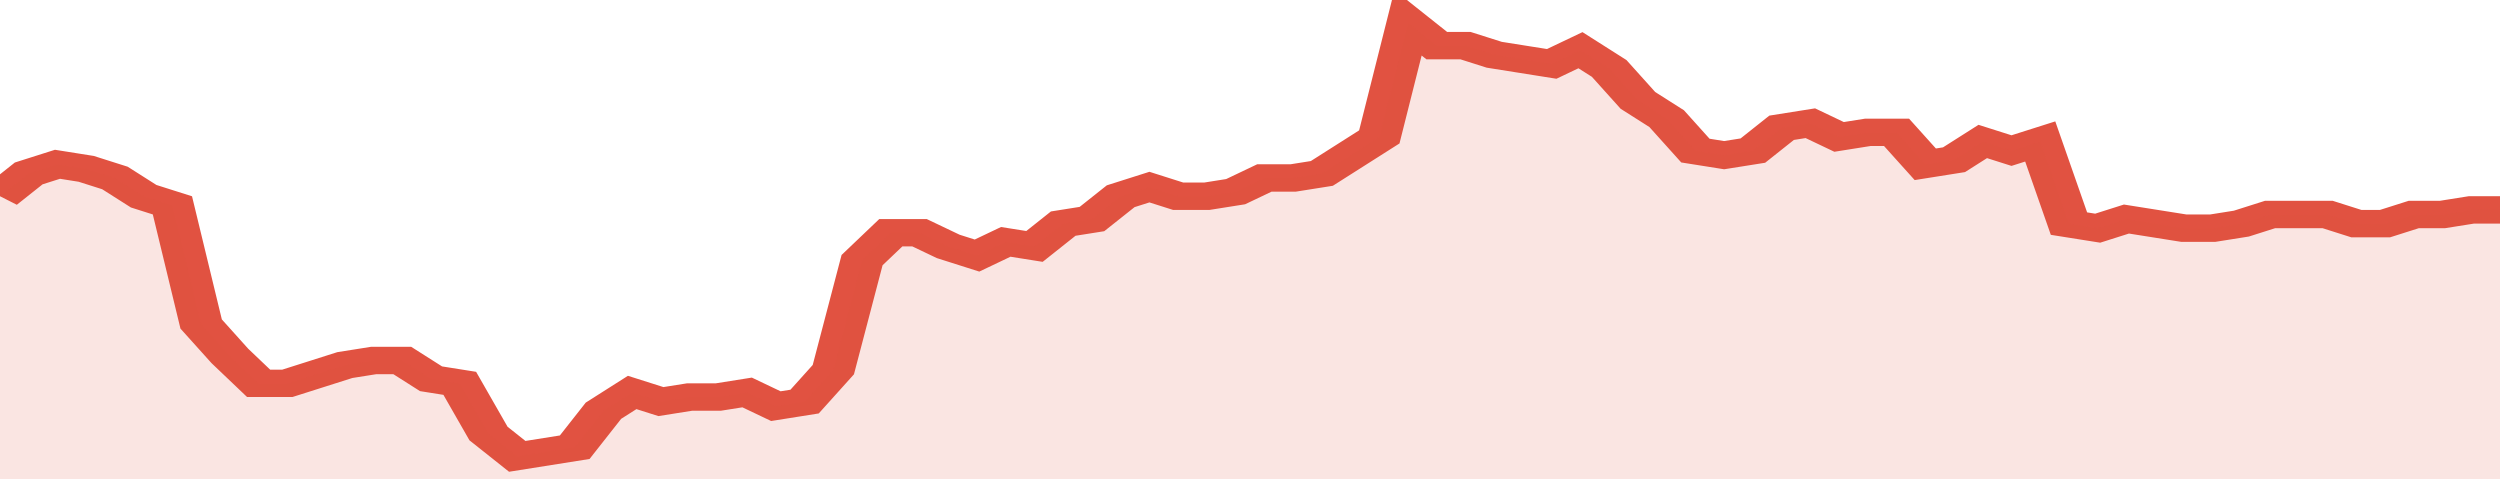 <svg xmlns="http://www.w3.org/2000/svg" viewBox="0 0 348 105" width="120" height="23" preserveAspectRatio="none">
				 <polyline fill="none" stroke="#E15241" stroke-width="6" points="0, 43 4, 38 8, 36 12, 37 16, 39 20, 43 24, 45 28, 71 32, 78 36, 84 40, 84 44, 82 48, 80 52, 79 56, 79 60, 83 64, 84 68, 95 72, 100 76, 99 80, 98 84, 90 88, 86 92, 88 96, 87 100, 87 104, 86 108, 89 112, 88 116, 81 120, 57 124, 51 128, 51 132, 54 136, 56 140, 53 144, 54 148, 49 152, 48 156, 43 160, 41 164, 43 168, 43 172, 42 176, 39 180, 39 184, 38 188, 34 192, 30 196, 5 200, 10 204, 10 208, 12 212, 13 216, 14 220, 11 224, 15 228, 22 232, 26 236, 33 240, 34 244, 33 248, 28 252, 27 256, 30 260, 29 264, 29 268, 36 272, 35 276, 31 280, 33 284, 31 288, 49 292, 50 296, 48 300, 49 304, 50 308, 50 312, 49 316, 47 320, 47 324, 47 328, 49 332, 49 336, 47 340, 47 344, 46 348, 46 348, 46 "> </polyline>
				 <polygon fill="#E15241" opacity="0.15" points="0, 105 0, 43 4, 38 8, 36 12, 37 16, 39 20, 43 24, 45 28, 71 32, 78 36, 84 40, 84 44, 82 48, 80 52, 79 56, 79 60, 83 64, 84 68, 95 72, 100 76, 99 80, 98 84, 90 88, 86 92, 88 96, 87 100, 87 104, 86 108, 89 112, 88 116, 81 120, 57 124, 51 128, 51 132, 54 136, 56 140, 53 144, 54 148, 49 152, 48 156, 43 160, 41 164, 43 168, 43 172, 42 176, 39 180, 39 184, 38 188, 34 192, 30 196, 5 200, 10 204, 10 208, 12 212, 13 216, 14 220, 11 224, 15 228, 22 232, 26 236, 33 240, 34 244, 33 248, 28 252, 27 256, 30 260, 29 264, 29 268, 36 272, 35 276, 31 280, 33 284, 31 288, 49 292, 50 296, 48 300, 49 304, 50 308, 50 312, 49 316, 47 320, 47 324, 47 328, 49 332, 49 336, 47 340, 47 344, 46 348, 46 348, 105 "></polygon>
			</svg>